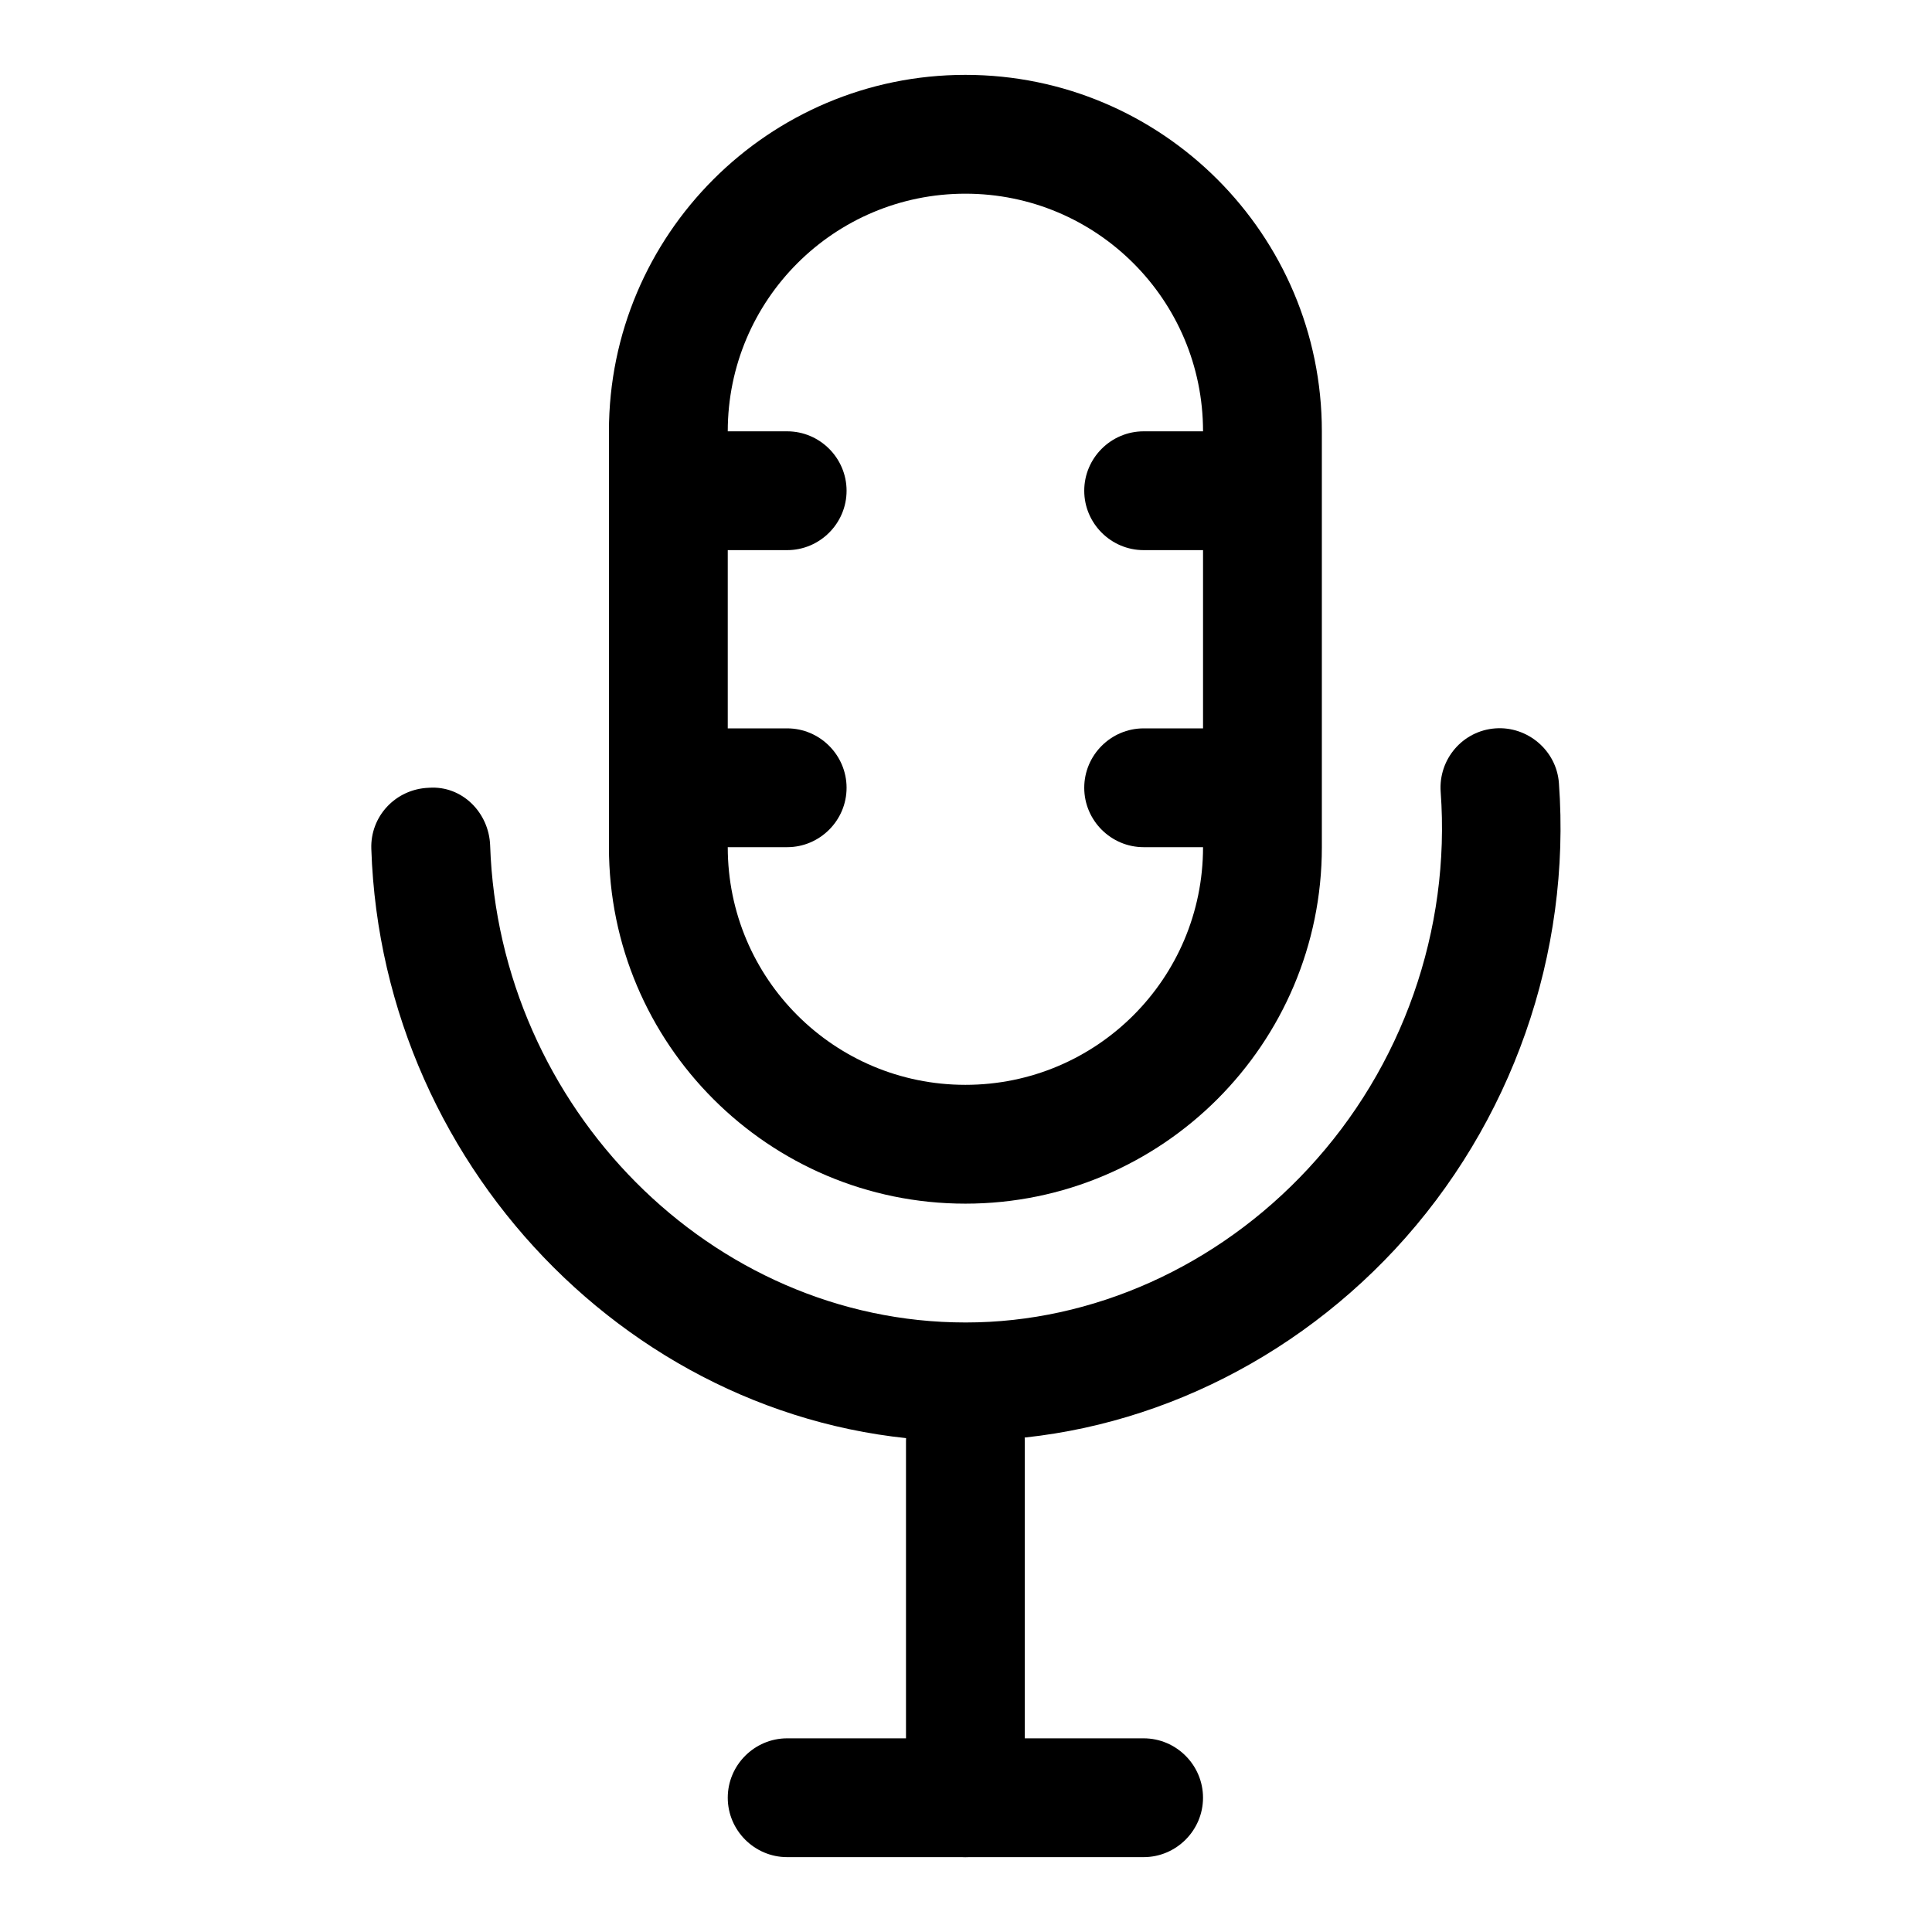 <?xml version="1.0" encoding="UTF-8"?>
<!-- Uploaded to: ICON Repo, www.svgrepo.com, Generator: ICON Repo Mixer Tools -->
<svg fill="#000000" width="800px" height="800px" version="1.1" viewBox="144 144 512 512" xmlns="http://www.w3.org/2000/svg">
 <g>
  <path d="m399.84 462.98c-52.113 0-94.465-42.352-94.465-94.465v-110.21c0-52.113 42.352-94.465 94.465-94.465 52.113 0 94.465 42.352 94.465 94.465v110.21c0 52.113-42.352 94.465-94.465 94.465zm0-267.65c-34.793 0-62.977 28.184-62.977 62.977v110.21c0 34.793 28.184 62.977 62.977 62.977 34.793 0 62.977-28.184 62.977-62.977v-110.21c0-34.793-28.184-62.977-62.977-62.977z"/>
  <path d="m400 525.95h-0.156c-83.914 0-154.61-70.535-157.44-156.97-0.316-8.66 6.453-15.902 15.273-16.215 8.816-0.629 15.902 6.613 16.215 15.273 2.363 69.59 58.727 126.43 125.95 126.43h0.156c33.535 0 66.598-14.801 90.688-40.777 25.031-26.922 37.785-63.293 35.109-99.816-0.629-8.66 5.824-16.215 14.484-16.848 8.5-0.629 16.215 5.824 16.848 14.484 3.305 45.184-12.438 90.215-43.453 123.59-30.07 32.273-71.477 50.695-113.67 50.695z"/>
  <path d="m447.07 636.16h-94.465c-8.66 0-15.742-7.086-15.742-15.742 0-8.66 7.086-15.742 15.742-15.742h94.465c8.66 0 15.742 7.086 15.742 15.742 0 8.66-7.086 15.742-15.742 15.742z"/>
  <path d="m399.84 636.16c-8.66 0-15.742-7.086-15.742-15.742v-94.465c0-8.66 7.086-15.742 15.742-15.742 8.66 0 15.742 7.086 15.742 15.742v94.465c0 8.66-7.086 15.742-15.742 15.742z"/>
  <path d="m352.61 289.79h-15.742c-8.66 0-15.742-7.086-15.742-15.742 0-8.66 7.086-15.742 15.742-15.742h15.742c8.66 0 15.742 7.086 15.742 15.742 0 8.66-7.086 15.742-15.742 15.742z"/>
  <path d="m352.61 368.51h-15.742c-8.66 0-15.742-7.086-15.742-15.742 0-8.66 7.086-15.742 15.742-15.742h15.742c8.66 0 15.742 7.086 15.742 15.742 0 8.66-7.086 15.742-15.742 15.742z"/>
  <path d="m462.82 289.79h-15.742c-8.66 0-15.742-7.086-15.742-15.742 0-8.66 7.086-15.742 15.742-15.742h15.742c8.66 0 15.742 7.086 15.742 15.742 0 8.66-7.086 15.742-15.742 15.742z"/>
  <path d="m462.82 368.51h-15.742c-8.66 0-15.742-7.086-15.742-15.742 0-8.66 7.086-15.742 15.742-15.742h15.742c8.66 0 15.742 7.086 15.742 15.742 0 8.66-7.086 15.742-15.742 15.742z"/>
 </g>
</svg>